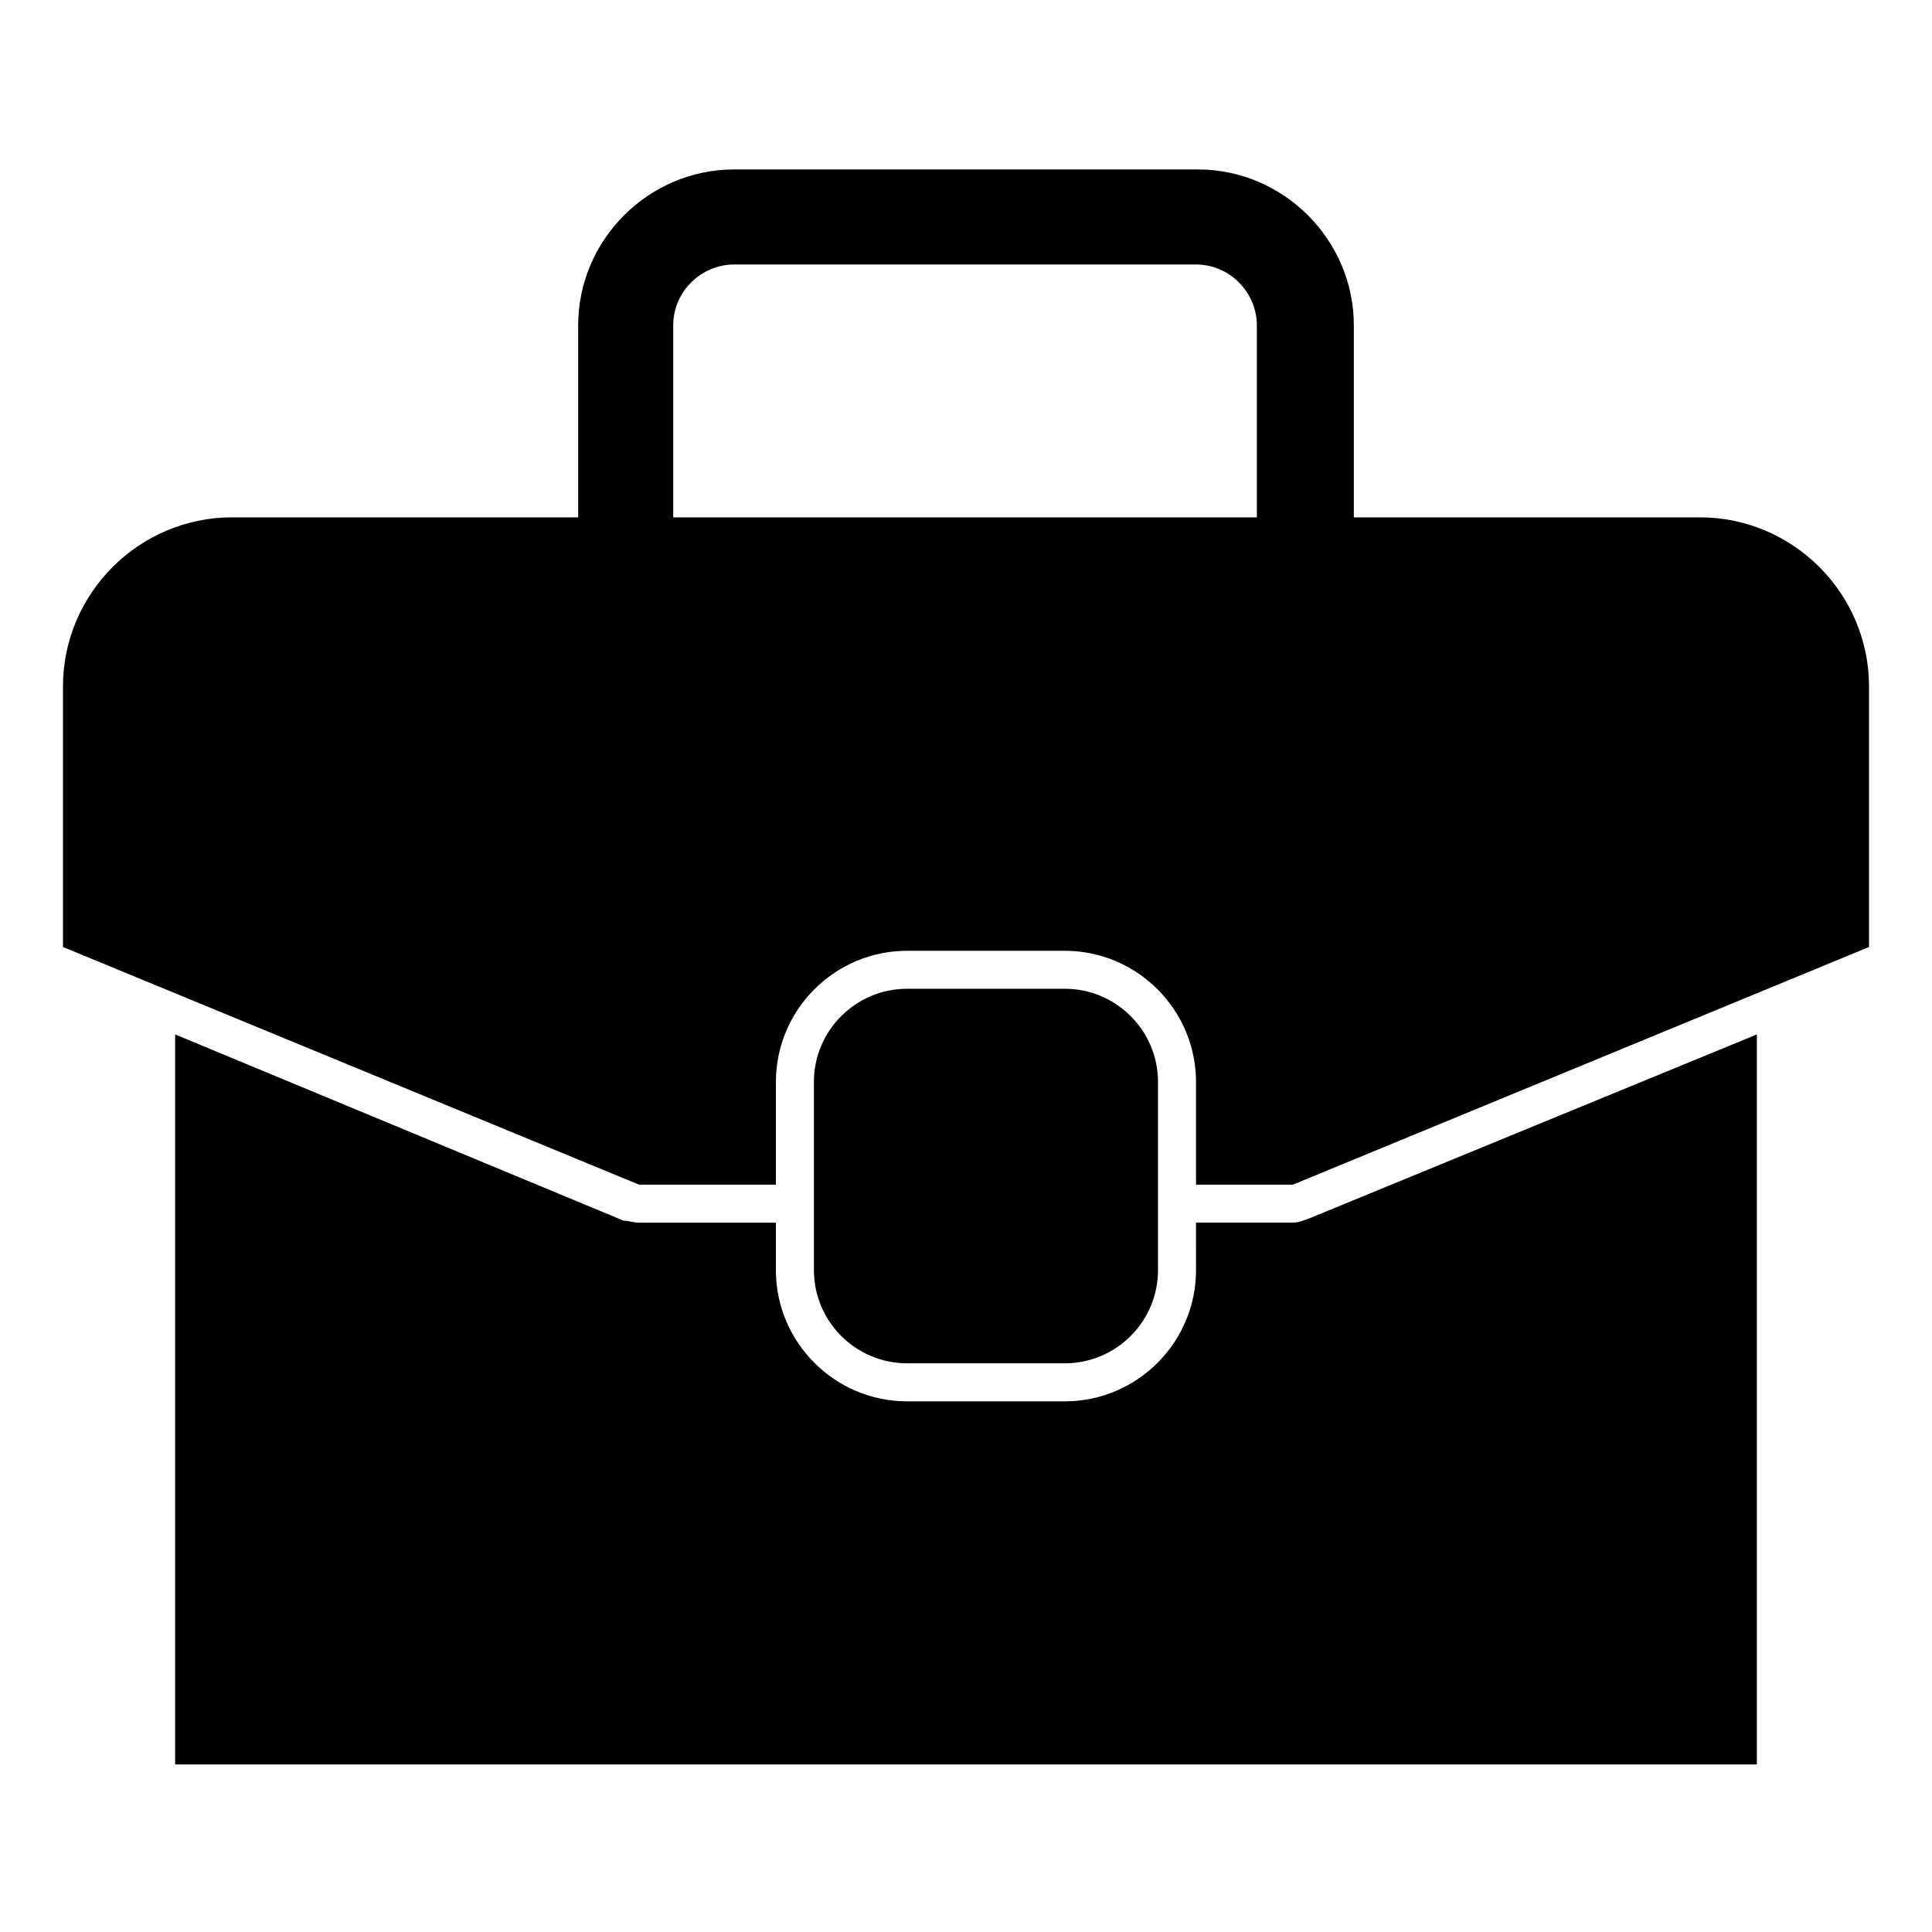 <?xml version="1.0" encoding="UTF-8"?>
<!-- Uploaded to: SVG Repo, www.svgrepo.com, Generator: SVG Repo Mixer Tools -->
<svg fill="#000000" width="800px" height="800px" version="1.1" viewBox="144 144 512 512" xmlns="http://www.w3.org/2000/svg">
 <g>
  <path d="m486.65 468.01h-25.695l0.004 12.598c0 19.145-15.617 34.762-34.762 34.762h-41.816c-19.145 0-34.762-15.617-34.762-34.762v-12.594h-36.273c-1.512 0-2.519-0.504-4.031-0.504l-118.9-49.375v193.46h419.17v-193.46l-118.9 48.867c-1.512 0.504-2.519 1.008-4.031 1.008z"/>
  <path d="m594.47 281.1h-91.691v-50.883c0-22.672-18.641-41.312-41.312-41.312h-122.93c-22.672 0-41.312 18.641-41.312 41.312v50.883h-91.695c-24.688 0-44.84 20.152-44.84 44.84v69.023l152.65 62.977h36.277v-27.207c0-19.145 15.617-34.762 34.762-34.762h41.816c19.145 0 34.762 15.617 34.762 34.762v27.207h25.695l152.66-62.977v-69.023c0-24.688-20.152-44.84-44.84-44.84zm-272.06 0v-50.883c0-9.07 7.559-16.121 16.121-16.121h122.43c9.07 0 16.121 7.559 16.121 16.121v50.883z"/>
  <path d="m384.38 505.29h41.816c13.602 0 24.688-11.082 24.688-24.688v-49.879c0-13.602-11.082-24.688-24.688-24.688h-41.816c-13.602 0-24.688 11.082-24.688 24.688l0.004 49.883c0 13.602 11.082 24.684 24.684 24.684z"/>
 </g>
</svg>